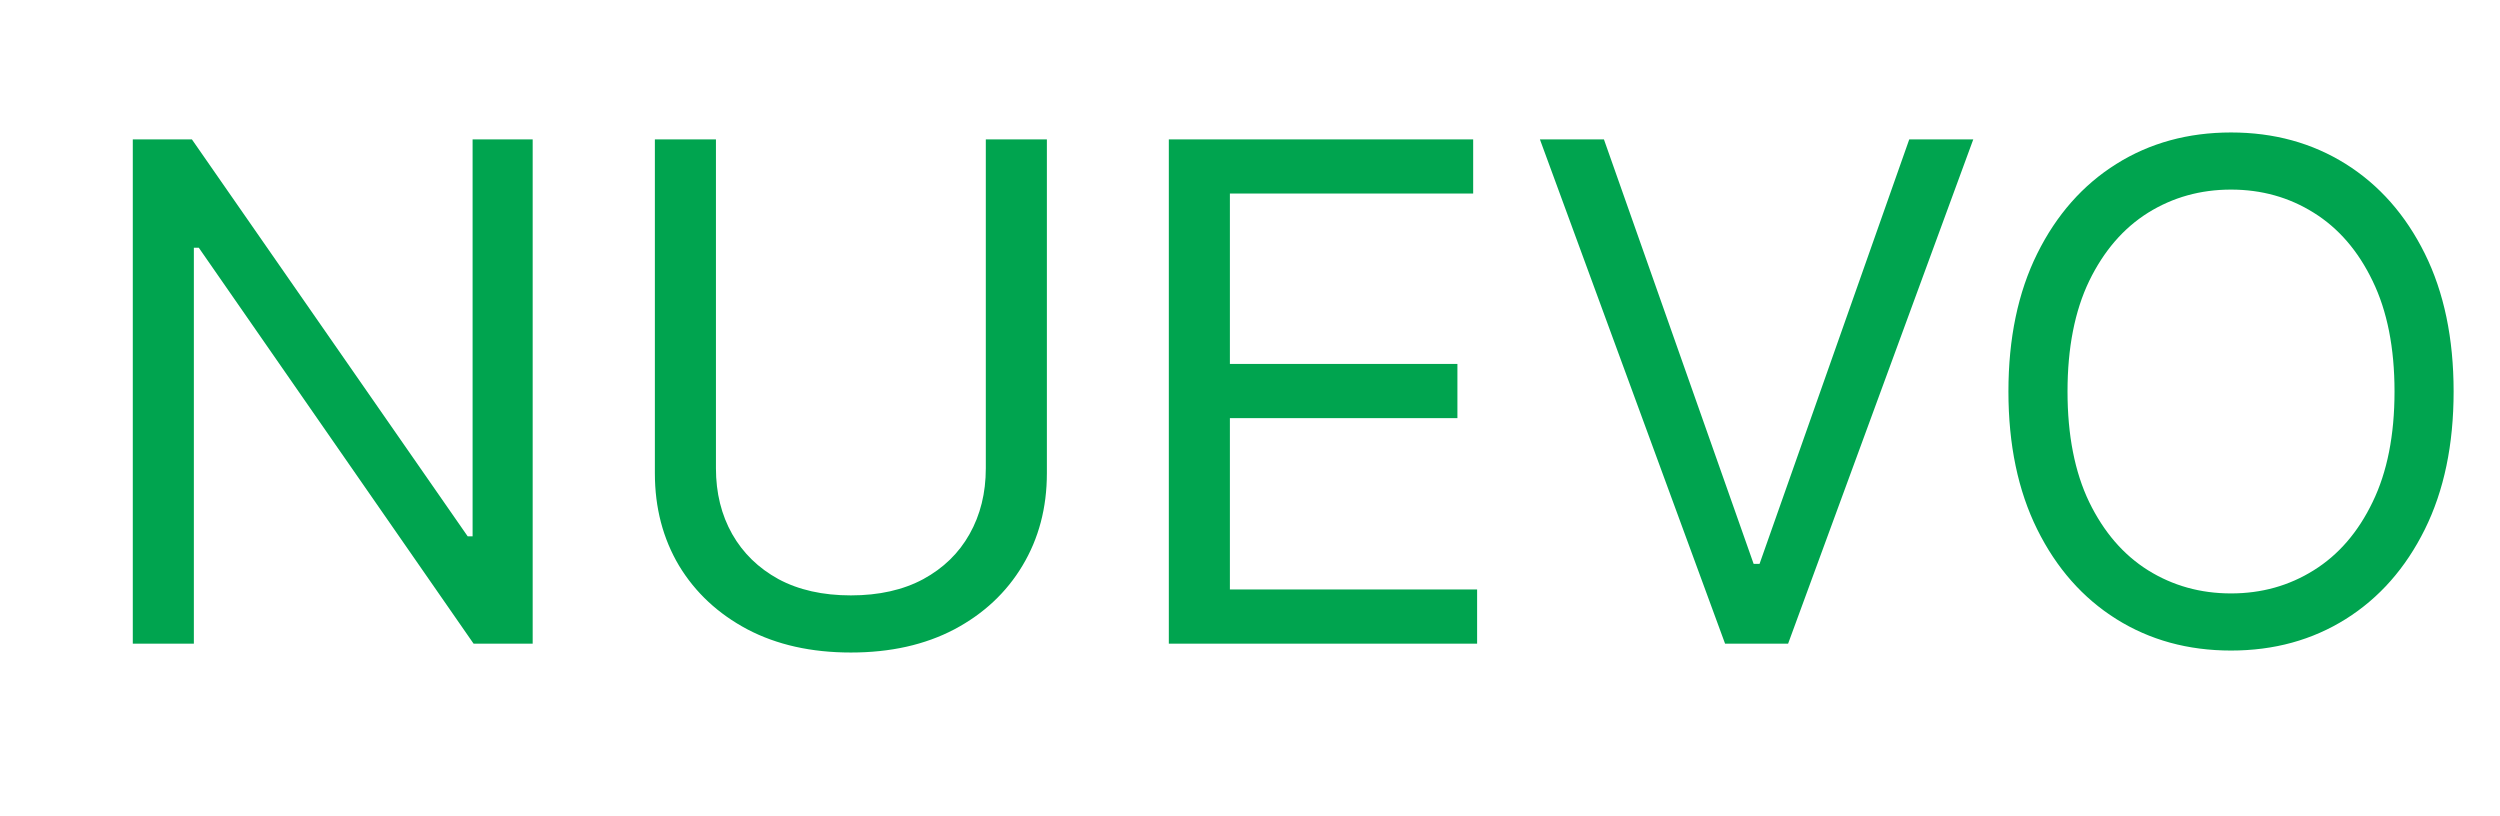 <svg width="383" height="125" viewBox="0 0 383 125" fill="none" xmlns="http://www.w3.org/2000/svg">
<g clip-path="url(#clip0_1_141)">
<path d="M81.606 21.351V98.608H72.553L30.453 37.949H29.699V98.608H20.344V21.351H29.397L71.647 82.161H72.402V21.351H81.606ZM151.026 21.351H160.382V72.503C160.382 77.785 159.137 82.5 156.647 86.65C154.183 90.774 150.699 94.031 146.198 96.42C141.696 98.784 136.415 99.966 130.354 99.966C124.293 99.966 119.012 98.784 114.51 96.42C110.009 94.031 106.513 90.774 104.023 86.65C101.559 82.5 100.326 77.785 100.326 72.503V21.351H109.682V71.749C109.682 75.521 110.512 78.879 112.171 81.821C113.831 84.738 116.195 87.039 119.263 88.724C122.357 90.384 126.054 91.214 130.354 91.214C134.654 91.214 138.351 90.384 141.445 88.724C144.538 87.039 146.902 84.738 148.537 81.821C150.196 78.879 151.026 75.521 151.026 71.749V21.351ZM179.064 98.608V21.351H225.69V29.65H188.419V55.754H223.276V64.053H188.419V90.309H226.294V98.608H179.064ZM245.721 21.351L268.657 86.386H269.562L292.498 21.351H302.306L273.938 98.608H264.281L235.913 21.351H245.721ZM375.894 59.979C375.894 68.127 374.423 75.169 371.481 81.104C368.538 87.039 364.502 91.617 359.372 94.836C354.241 98.055 348.382 99.664 341.793 99.664C335.204 99.664 329.344 98.055 324.214 94.836C319.083 91.617 315.047 87.039 312.104 81.104C309.162 75.169 307.691 68.127 307.691 59.979C307.691 51.831 309.162 44.789 312.104 38.854C315.047 32.919 319.083 28.342 324.214 25.123C329.344 21.904 335.204 20.294 341.793 20.294C348.382 20.294 354.241 21.904 359.372 25.123C364.502 28.342 368.538 32.919 371.481 38.854C374.423 44.789 375.894 51.831 375.894 59.979ZM366.841 59.979C366.841 53.29 365.722 47.644 363.484 43.042C361.27 38.439 358.265 34.956 354.468 32.592C350.695 30.228 346.47 29.046 341.793 29.046C337.115 29.046 332.877 30.228 329.08 32.592C325.308 34.956 322.302 38.439 320.064 43.042C317.851 47.644 316.744 53.29 316.744 59.979C316.744 66.669 317.851 72.315 320.064 76.917C322.302 81.519 325.308 85.002 329.08 87.366C332.877 89.73 337.115 90.912 341.793 90.912C346.47 90.912 350.695 89.73 354.468 87.366C358.265 85.002 361.27 81.519 363.484 76.917C365.722 72.315 366.841 66.669 366.841 59.979Z" fill="#00A44F"/>
</g>
<defs>
<clipPath id="clip0_1_141">
<rect width="383" height="125" fill="white"/>
</clipPath>
</defs>
</svg>
